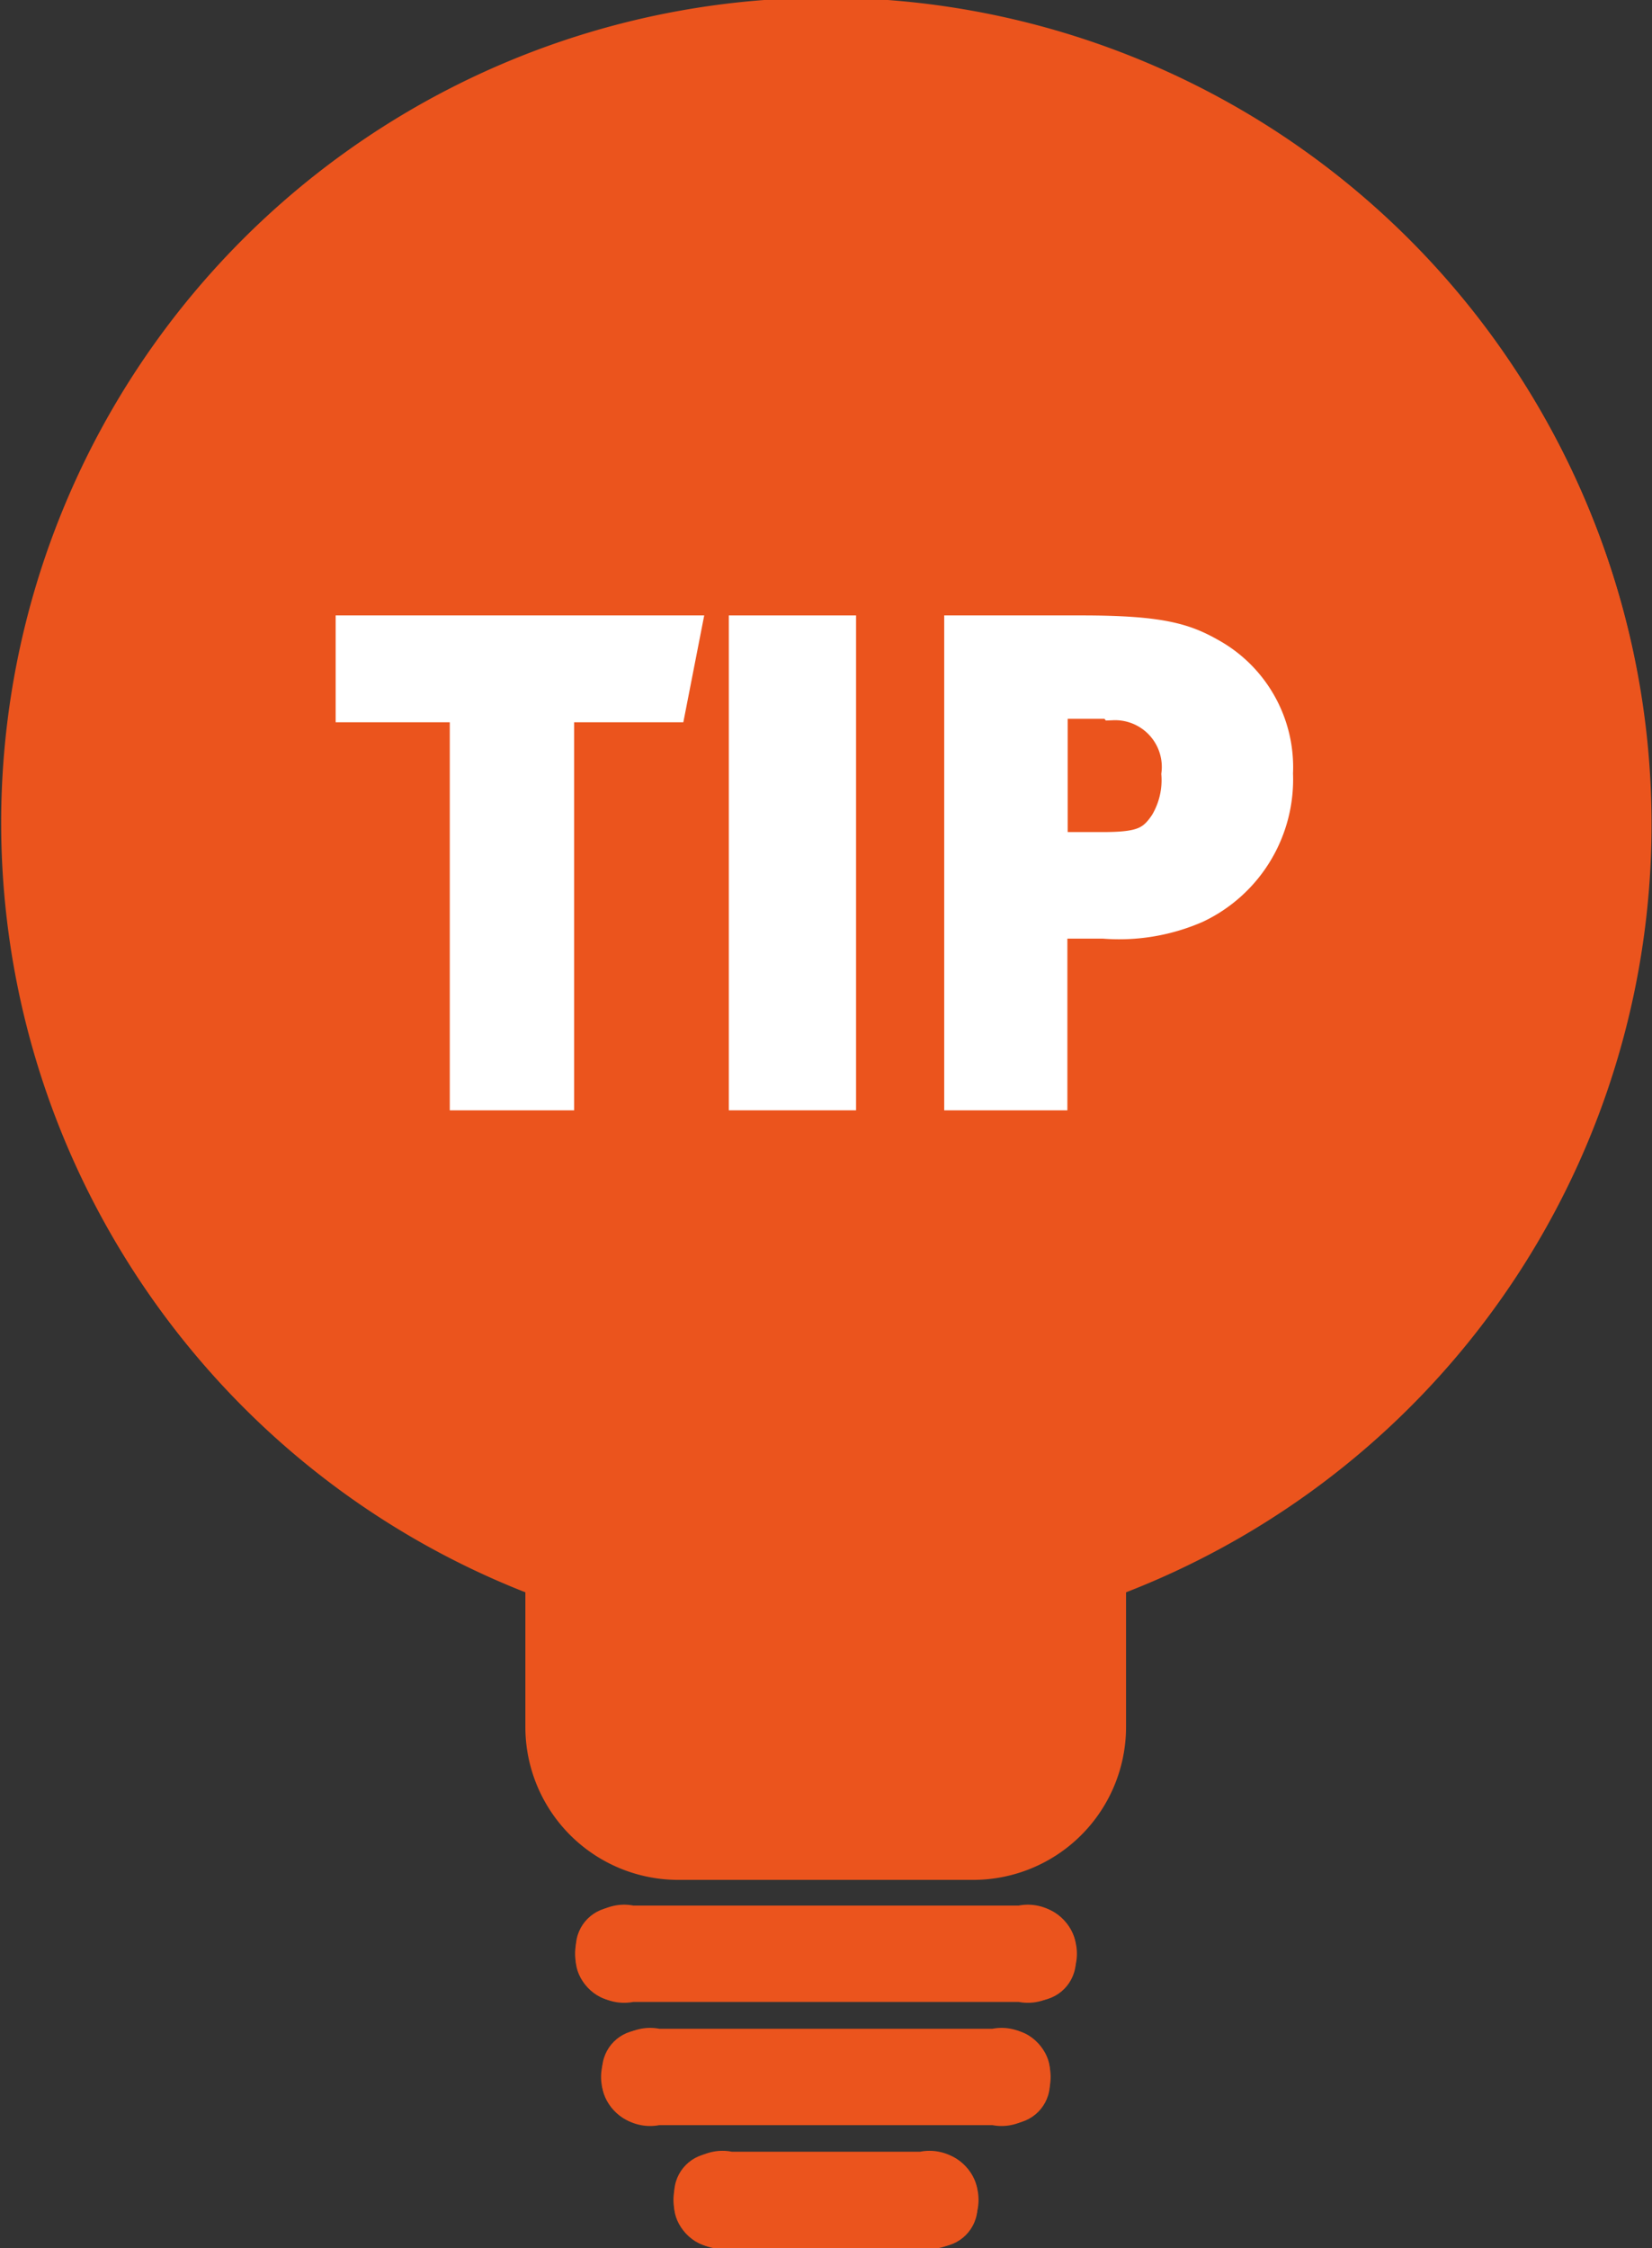 <svg xmlns="http://www.w3.org/2000/svg" viewBox="0 0 56.6 77"><rect x="0" y="0" width="56.6" height="77" fill="#333333" stroke="none"/><title>tips</title><g id="a8b46e1d-9112-48a6-b75c-58ce639f717f" data-name="Layer 2"><g id="b2642c65-cde4-4d26-851b-db148e317b85" data-name="Rectangle 1" style="isolation:isolate"><path d="M56.56,28.24a28.26,28.26,0,1,0-38.5,26.28v4.65a5.2,5.2,0,0,0,5.19,5.18h10.1a5.2,5.2,0,0,0,5.19-5.18V54.51A28.2,28.2,0,0,0,56.56,28.24Z" fill="#eb541d"/><path d="M33.35,64.39H23.25A5.24,5.24,0,0,1,18,59.16V54.54A28.25,28.25,0,1,1,48.31,8.27a28.22,28.22,0,0,1-9.73,46.27v4.62A5.24,5.24,0,0,1,33.35,64.39ZM28.3.09A28.14,28.14,0,0,0,18.07,54.47h0v4.68a5.15,5.15,0,0,0,5.15,5.14h10.1a5.15,5.15,0,0,0,5.15-5.14V54.48h0A28.14,28.14,0,0,0,28.3.09Z" fill="#eb541d"/><rect x="19.73" y="65.32" width="17.13" height="3.21" rx="1.37" ry="1.37" fill="#eb541d"/><path d="M34.9,68.57H21.7a1.68,1.68,0,1,1,0-3.3H34.9a1.68,1.68,0,1,1,0,3.3ZM21.7,65.36a1.59,1.59,0,1,0,0,3.12H34.9a1.59,1.59,0,1,0,0-3.12Z" fill="#eb541d"/><rect x="20.63" y="69.53" width="15.34" height="3.21" rx="1.37" ry="1.37" fill="#eb541d"/><path d="M34,72.79H22.59a1.68,1.68,0,1,1,0-3.3H34a1.68,1.68,0,1,1,0,3.3ZM22.59,69.57a1.59,1.59,0,1,0,0,3.12H34a1.59,1.59,0,1,0,0-3.12Z" fill="#eb541d"/><rect x="23.1" y="73.75" width="10.39" height="3.21" rx="1.37" ry="1.37" fill="#eb541d"/><path d="M31.53,77H25.07a1.68,1.68,0,1,1,0-3.3h6.46a1.68,1.68,0,1,1,0,3.3Zm-6.46-3.21a1.59,1.59,0,1,0,0,3.12h6.46a1.59,1.59,0,1,0,0-3.12Z" fill="#eb541d"/><path d="M23,24.24H19.17V37.53H15.91V24.24H12V21.58H23.52Z" fill="#fff" stroke="#fff" stroke-miterlimit="10"/><path d="M25.47,37.53V21.58h3.36V37.53Z" fill="#fff" stroke="#fff" stroke-miterlimit="10"/><path d="M41,31.12a6.65,6.65,0,0,1-3.2.53H36.07v5.88H32.85V21.58h4.21c2.71,0,3.54.27,4.44.78a4.48,4.48,0,0,1,2.3,4.13A4.89,4.89,0,0,1,41,31.12Zm-2.92-7h-2V29h1.68c1.31,0,1.7-.16,2.14-.83a2.84,2.84,0,0,0,.39-1.65A2.1,2.1,0,0,0,38.12,24.17Z" fill="#fff" stroke="#fff" stroke-miterlimit="10"/></g></g></svg>